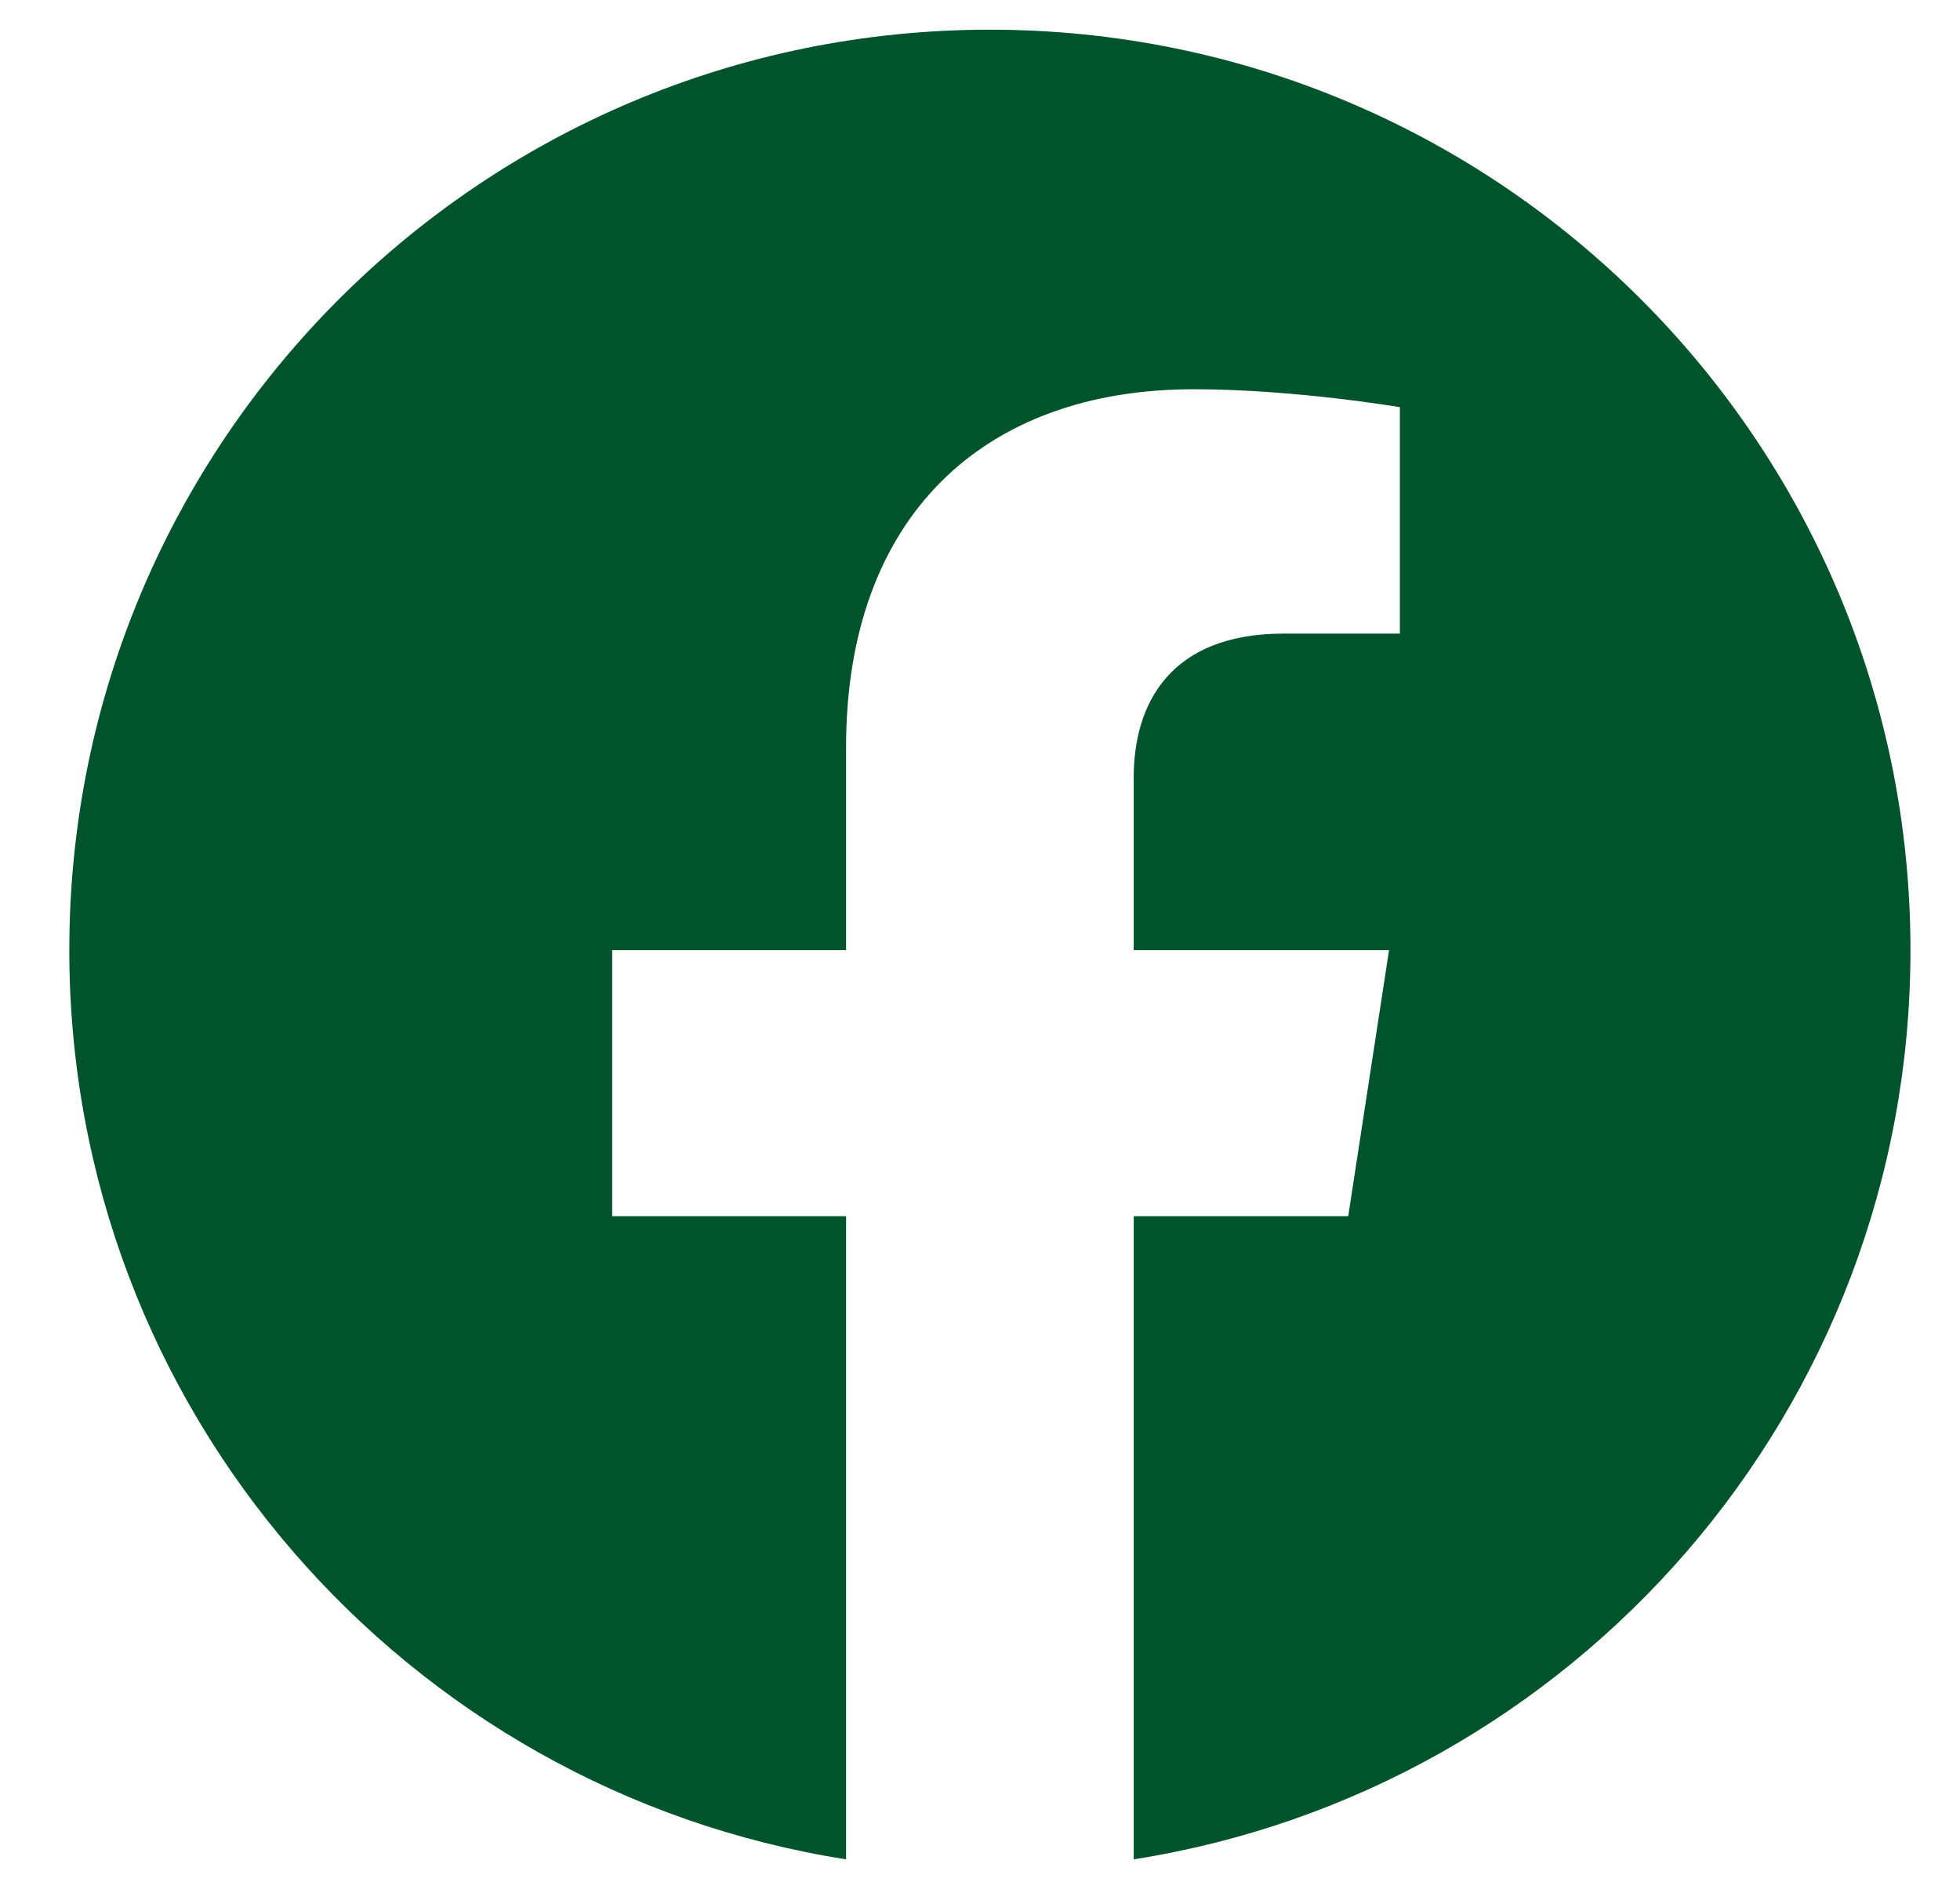 <svg width="33" height="32" viewBox="0 0 33 32" fill="none" xmlns="http://www.w3.org/2000/svg">
<g clip-path="url(#clip0_2398_7975)">
<path d="M32.166 16C32.166 7.438 25.229 0.5 16.666 0.5C8.104 0.5 1.167 7.438 1.167 16C1.167 23.736 6.835 30.149 14.245 31.312V20.481H10.307V16H14.245V12.585C14.245 8.701 16.557 6.555 20.099 6.555C21.795 6.555 23.569 6.857 23.569 6.857V10.67H21.614C19.689 10.67 19.088 11.865 19.088 13.091V16H23.387L22.7 20.481H19.088V31.312C26.498 30.149 32.166 23.736 32.166 16Z" fill="#00542B"/>
</g>
<defs>
<clipPath id="clip0_2398_7975">
<rect width="32" height="32" fill="white" transform="translate(0.667)"/>
</clipPath>
</defs>
</svg>
